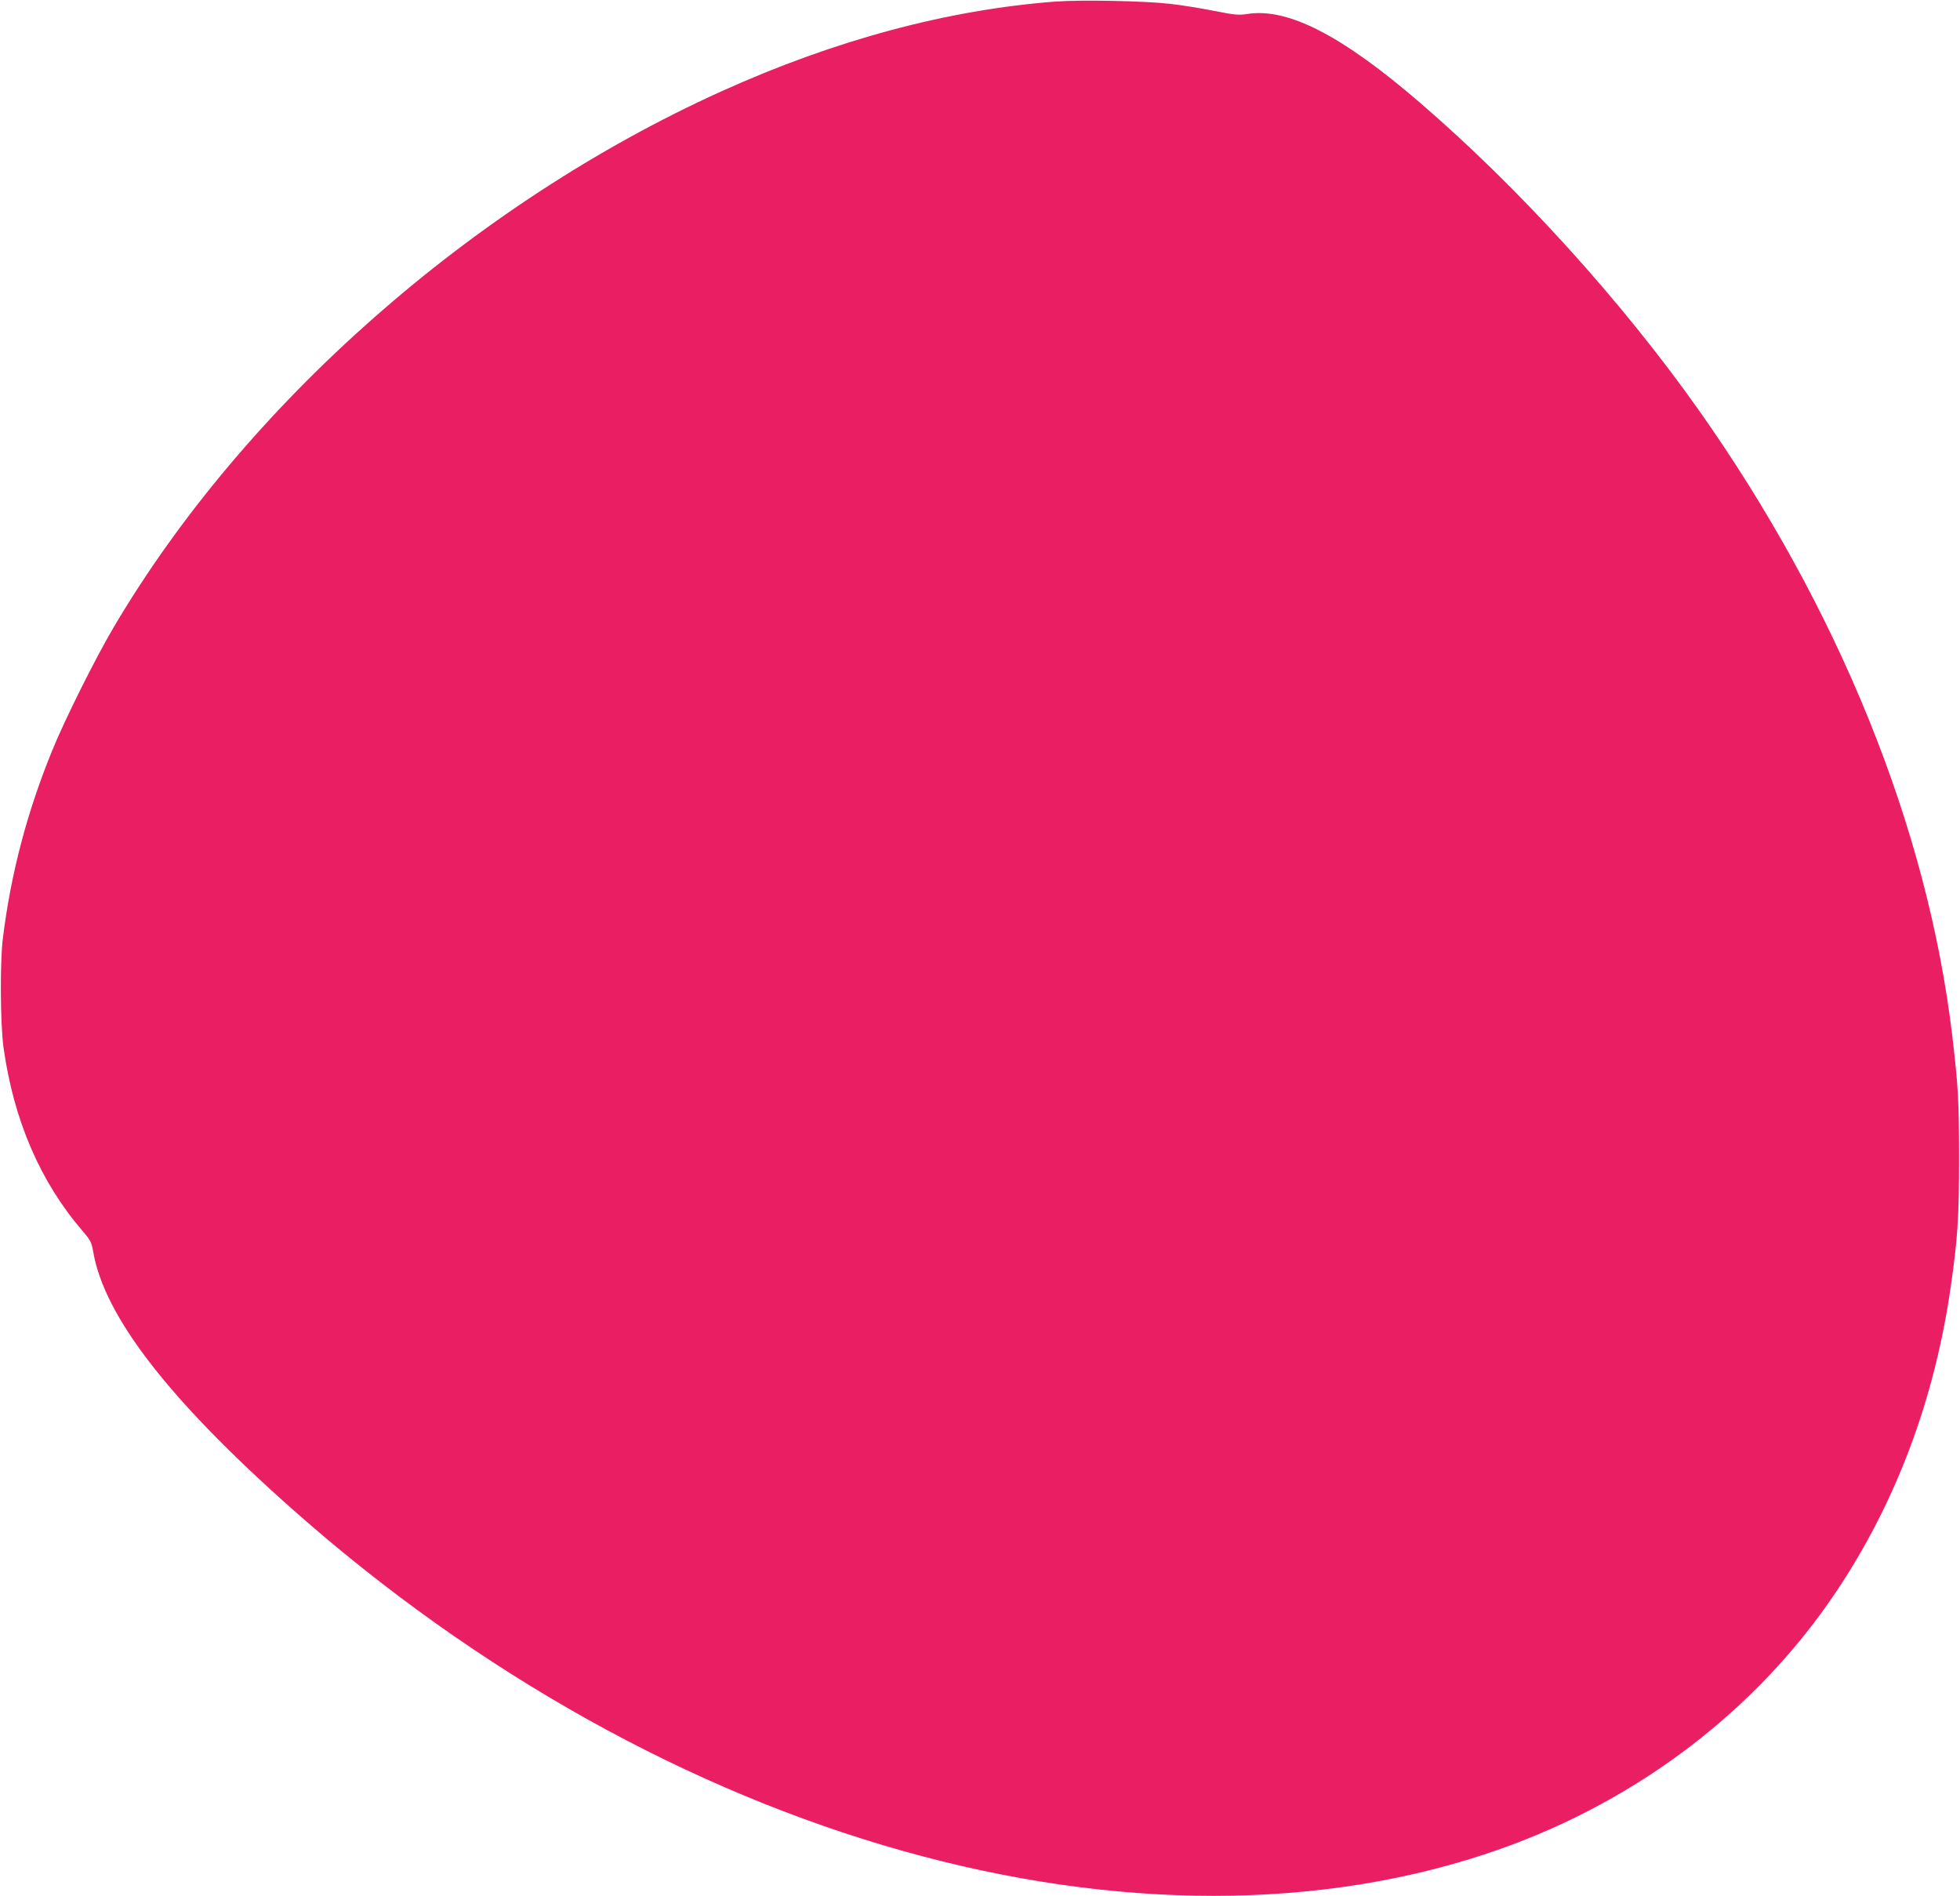 <?xml version="1.0" standalone="no"?>
<!DOCTYPE svg PUBLIC "-//W3C//DTD SVG 20010904//EN"
 "http://www.w3.org/TR/2001/REC-SVG-20010904/DTD/svg10.dtd">
<svg version="1.0" xmlns="http://www.w3.org/2000/svg"
 width="1280pt" height="1238pt" viewBox="0 0 1280 1238"
 preserveAspectRatio="xMidYMid meet">
<g transform="translate(0,1238) scale(0.1,-0.1)"
fill="#e91e63" stroke="none">
<path d="M6895 12370 c-707 -54 -1439 -250 -2183 -586 -1625 -735 -3115 -2049
-3972 -3504 -117 -198 -318 -601 -398 -798 -165 -403 -271 -806 -323 -1227
-20 -155 -17 -564 4 -715 67 -477 240 -877 518 -1200 51 -59 57 -73 68 -135
72 -418 491 -961 1292 -1672 2449 -2175 5565 -3052 7900 -2225 904 321 1675
911 2188 1675 390 581 644 1254 750 1992 45 309 55 455 55 840 0 373 -6 477
-45 805 -162 1361 -745 2795 -1657 4085 -504 712 -1168 1444 -1817 2003 -510
440 -864 622 -1127 581 -58 -9 -84 -7 -219 20 -85 17 -215 38 -289 46 -161 19
-576 27 -745 15z"/>
</g>
</svg>
